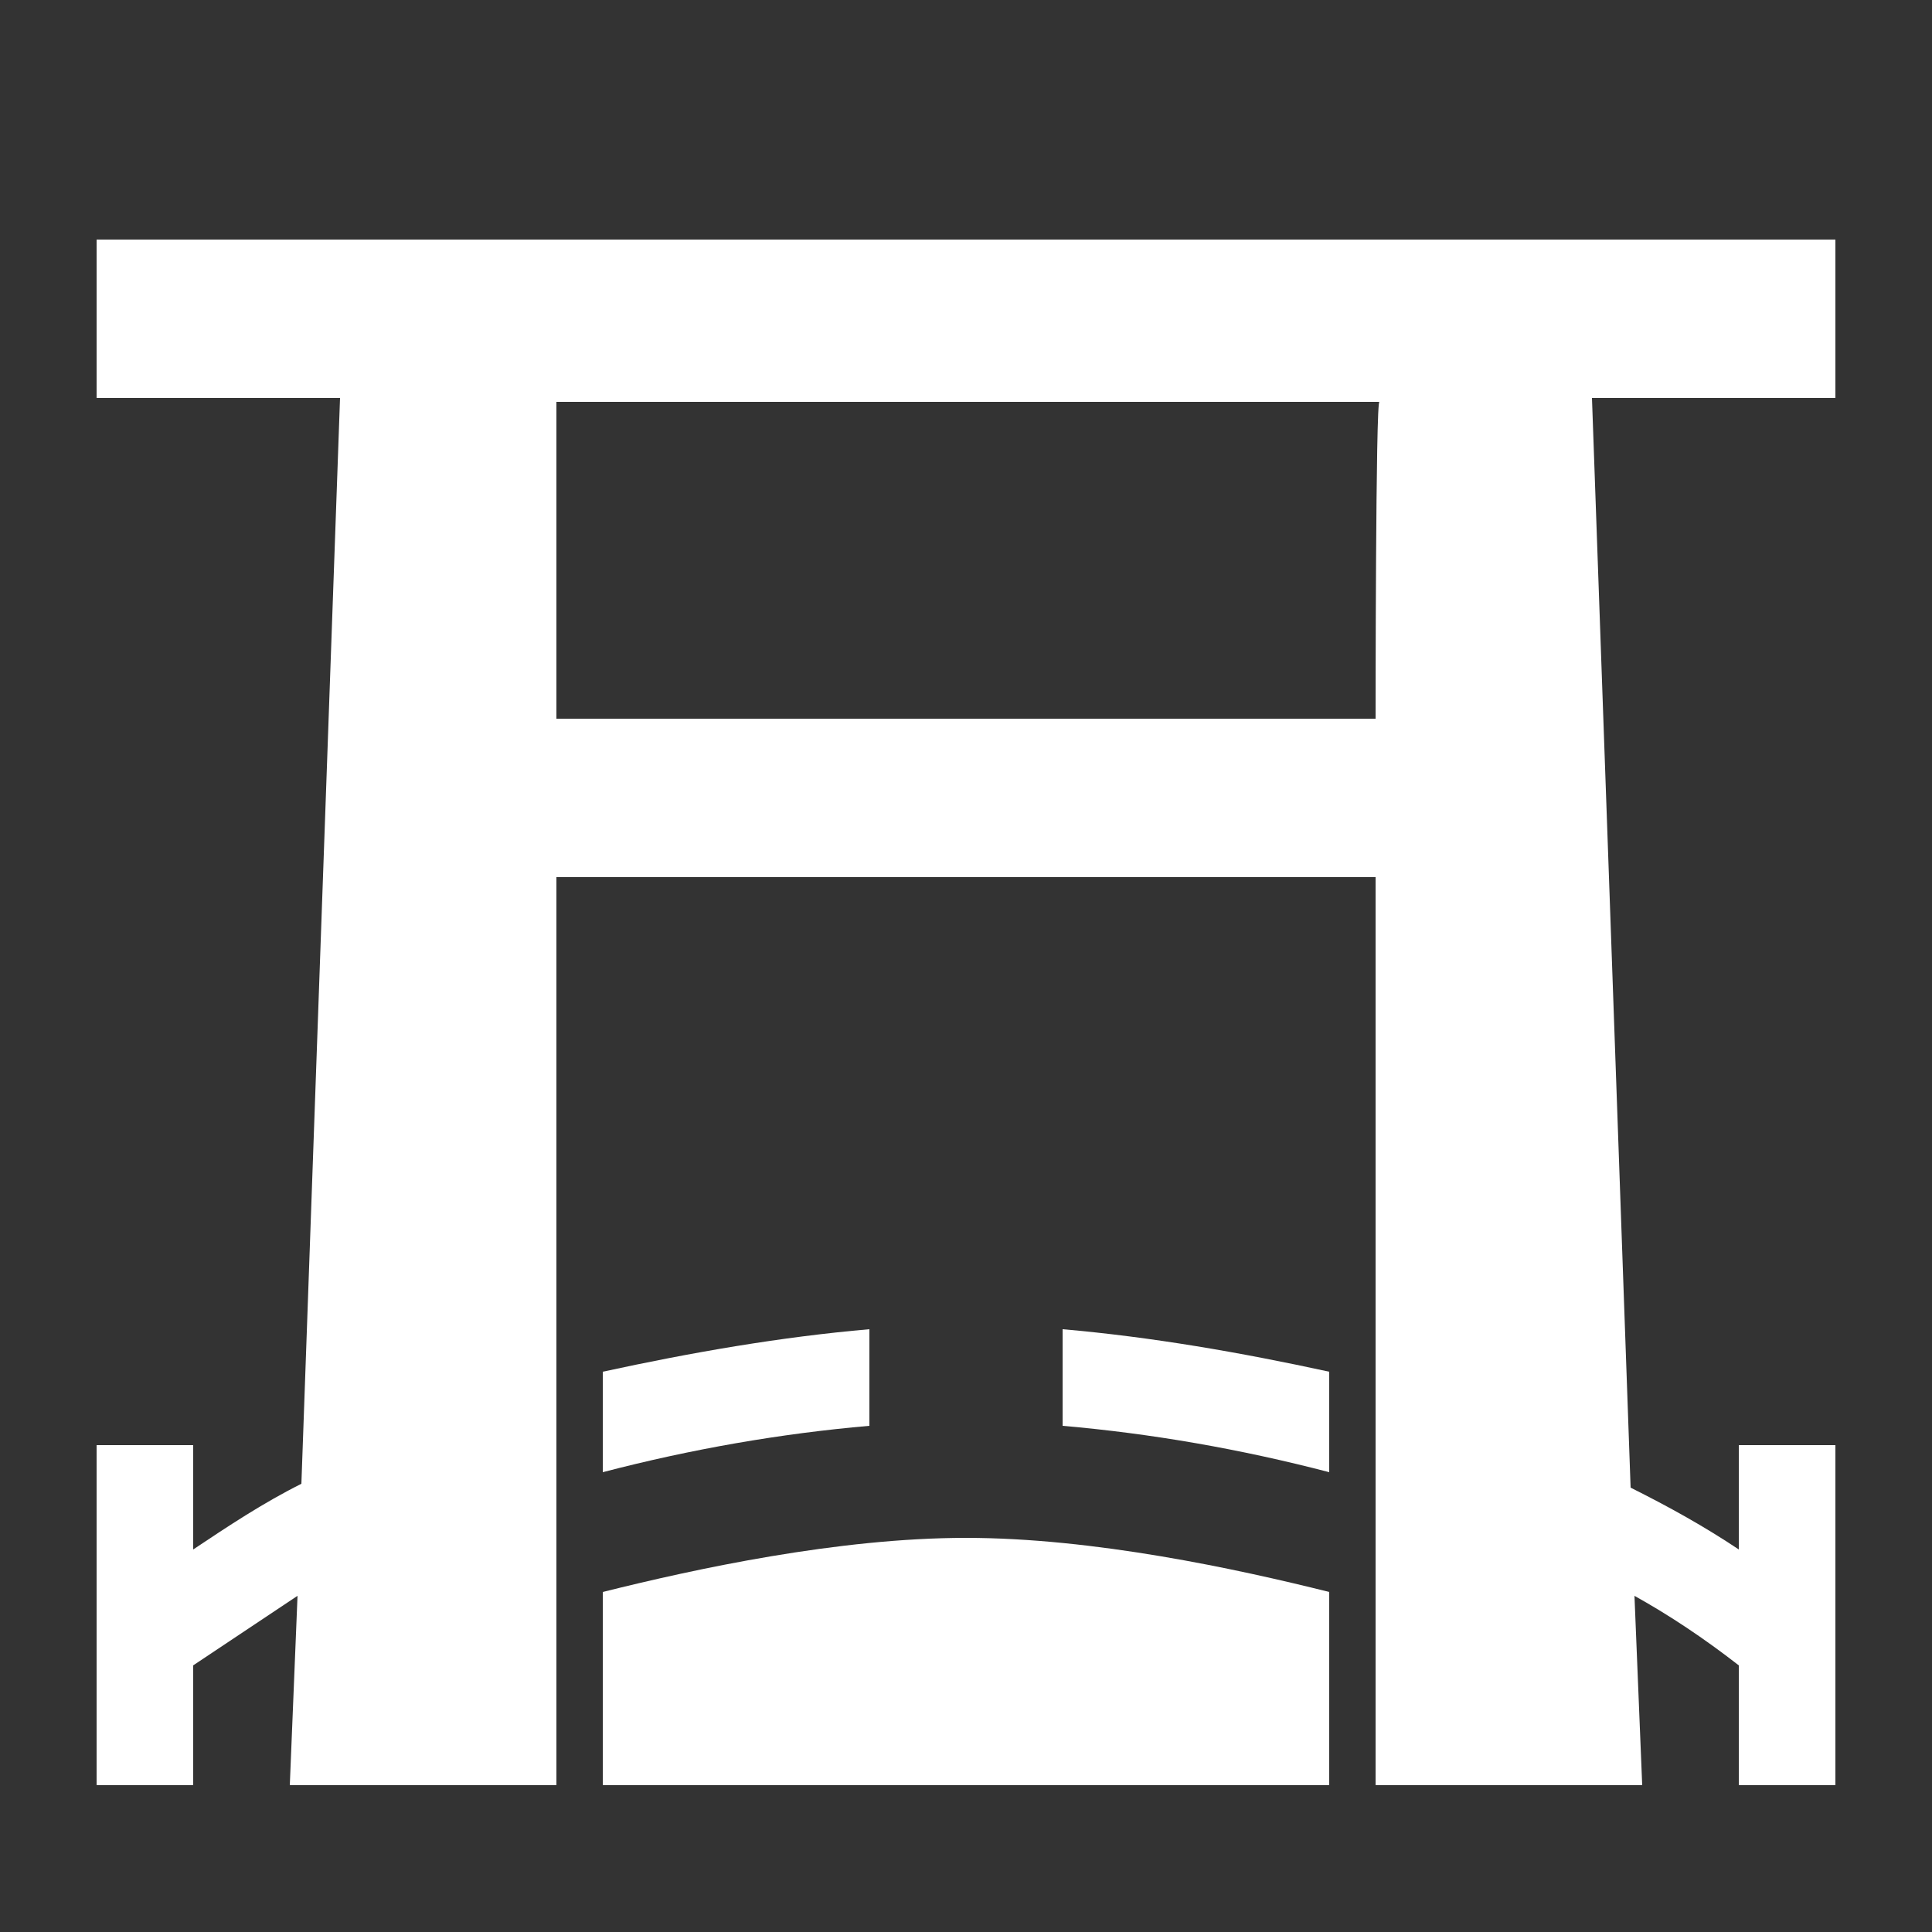 <?xml version="1.0" encoding="utf-8"?>
<!-- Generator: Adobe Illustrator 26.5.0, SVG Export Plug-In . SVG Version: 6.00 Build 0)  -->
<svg version="1.1" id="レイヤー_1" xmlns="http://www.w3.org/2000/svg" xmlns:xlink="http://www.w3.org/1999/xlink" x="0px"
	 y="0px" viewBox="0 0 50 50" style="enable-background:new 0 0 50 50;" xml:space="preserve">
<rect x="0" y="0" width="50" height="50" fill="#333333" stroke="none"/>
<style type="text/css">
	.st0{fill:#FFFFFF;}
</style>
<path class="st0" d="M22.5,34.4c-2.3,0.2-4.6,0.6-6.9,1.1v2.6c2.3-0.6,4.6-1,6.9-1.2V34.4z"/>
<path class="st0" d="M27.5,34.4v2.5c2.3,0.2,4.6,0.6,6.9,1.2v-2.6C32.1,35,29.8,34.6,27.5,34.4L27.5,34.4z"/>
<path class="st0" d="M41.2,10.3h6.3V6.2h-45v4.1h6.3l-1,28.1c-1,0.5-1.9,1.1-2.8,1.7v-2.7H2.5v8.8H5v-3.1c0.9-0.6,1.8-1.2,2.7-1.8
	l-0.2,4.9h6.9V22.7h21.2v23.5h6.9l-0.2-4.9c0.9,0.5,1.8,1.1,2.7,1.8v3.1h2.5v-8.8H45v2.7c-0.9-0.6-1.8-1.1-2.8-1.6
	C42.2,38.5,41.2,10.3,41.2,10.3z M35.6,18.6H14.4v-8.2h21.3C35.6,10.3,35.6,18.6,35.6,18.6z"/>
<path class="st0" d="M15.6,41.2c0,0,0,4.9,0,5h18.8v-5c-2.4-0.6-6.1-1.4-9.4-1.4S18,40.6,15.6,41.2z"/>
</svg>
